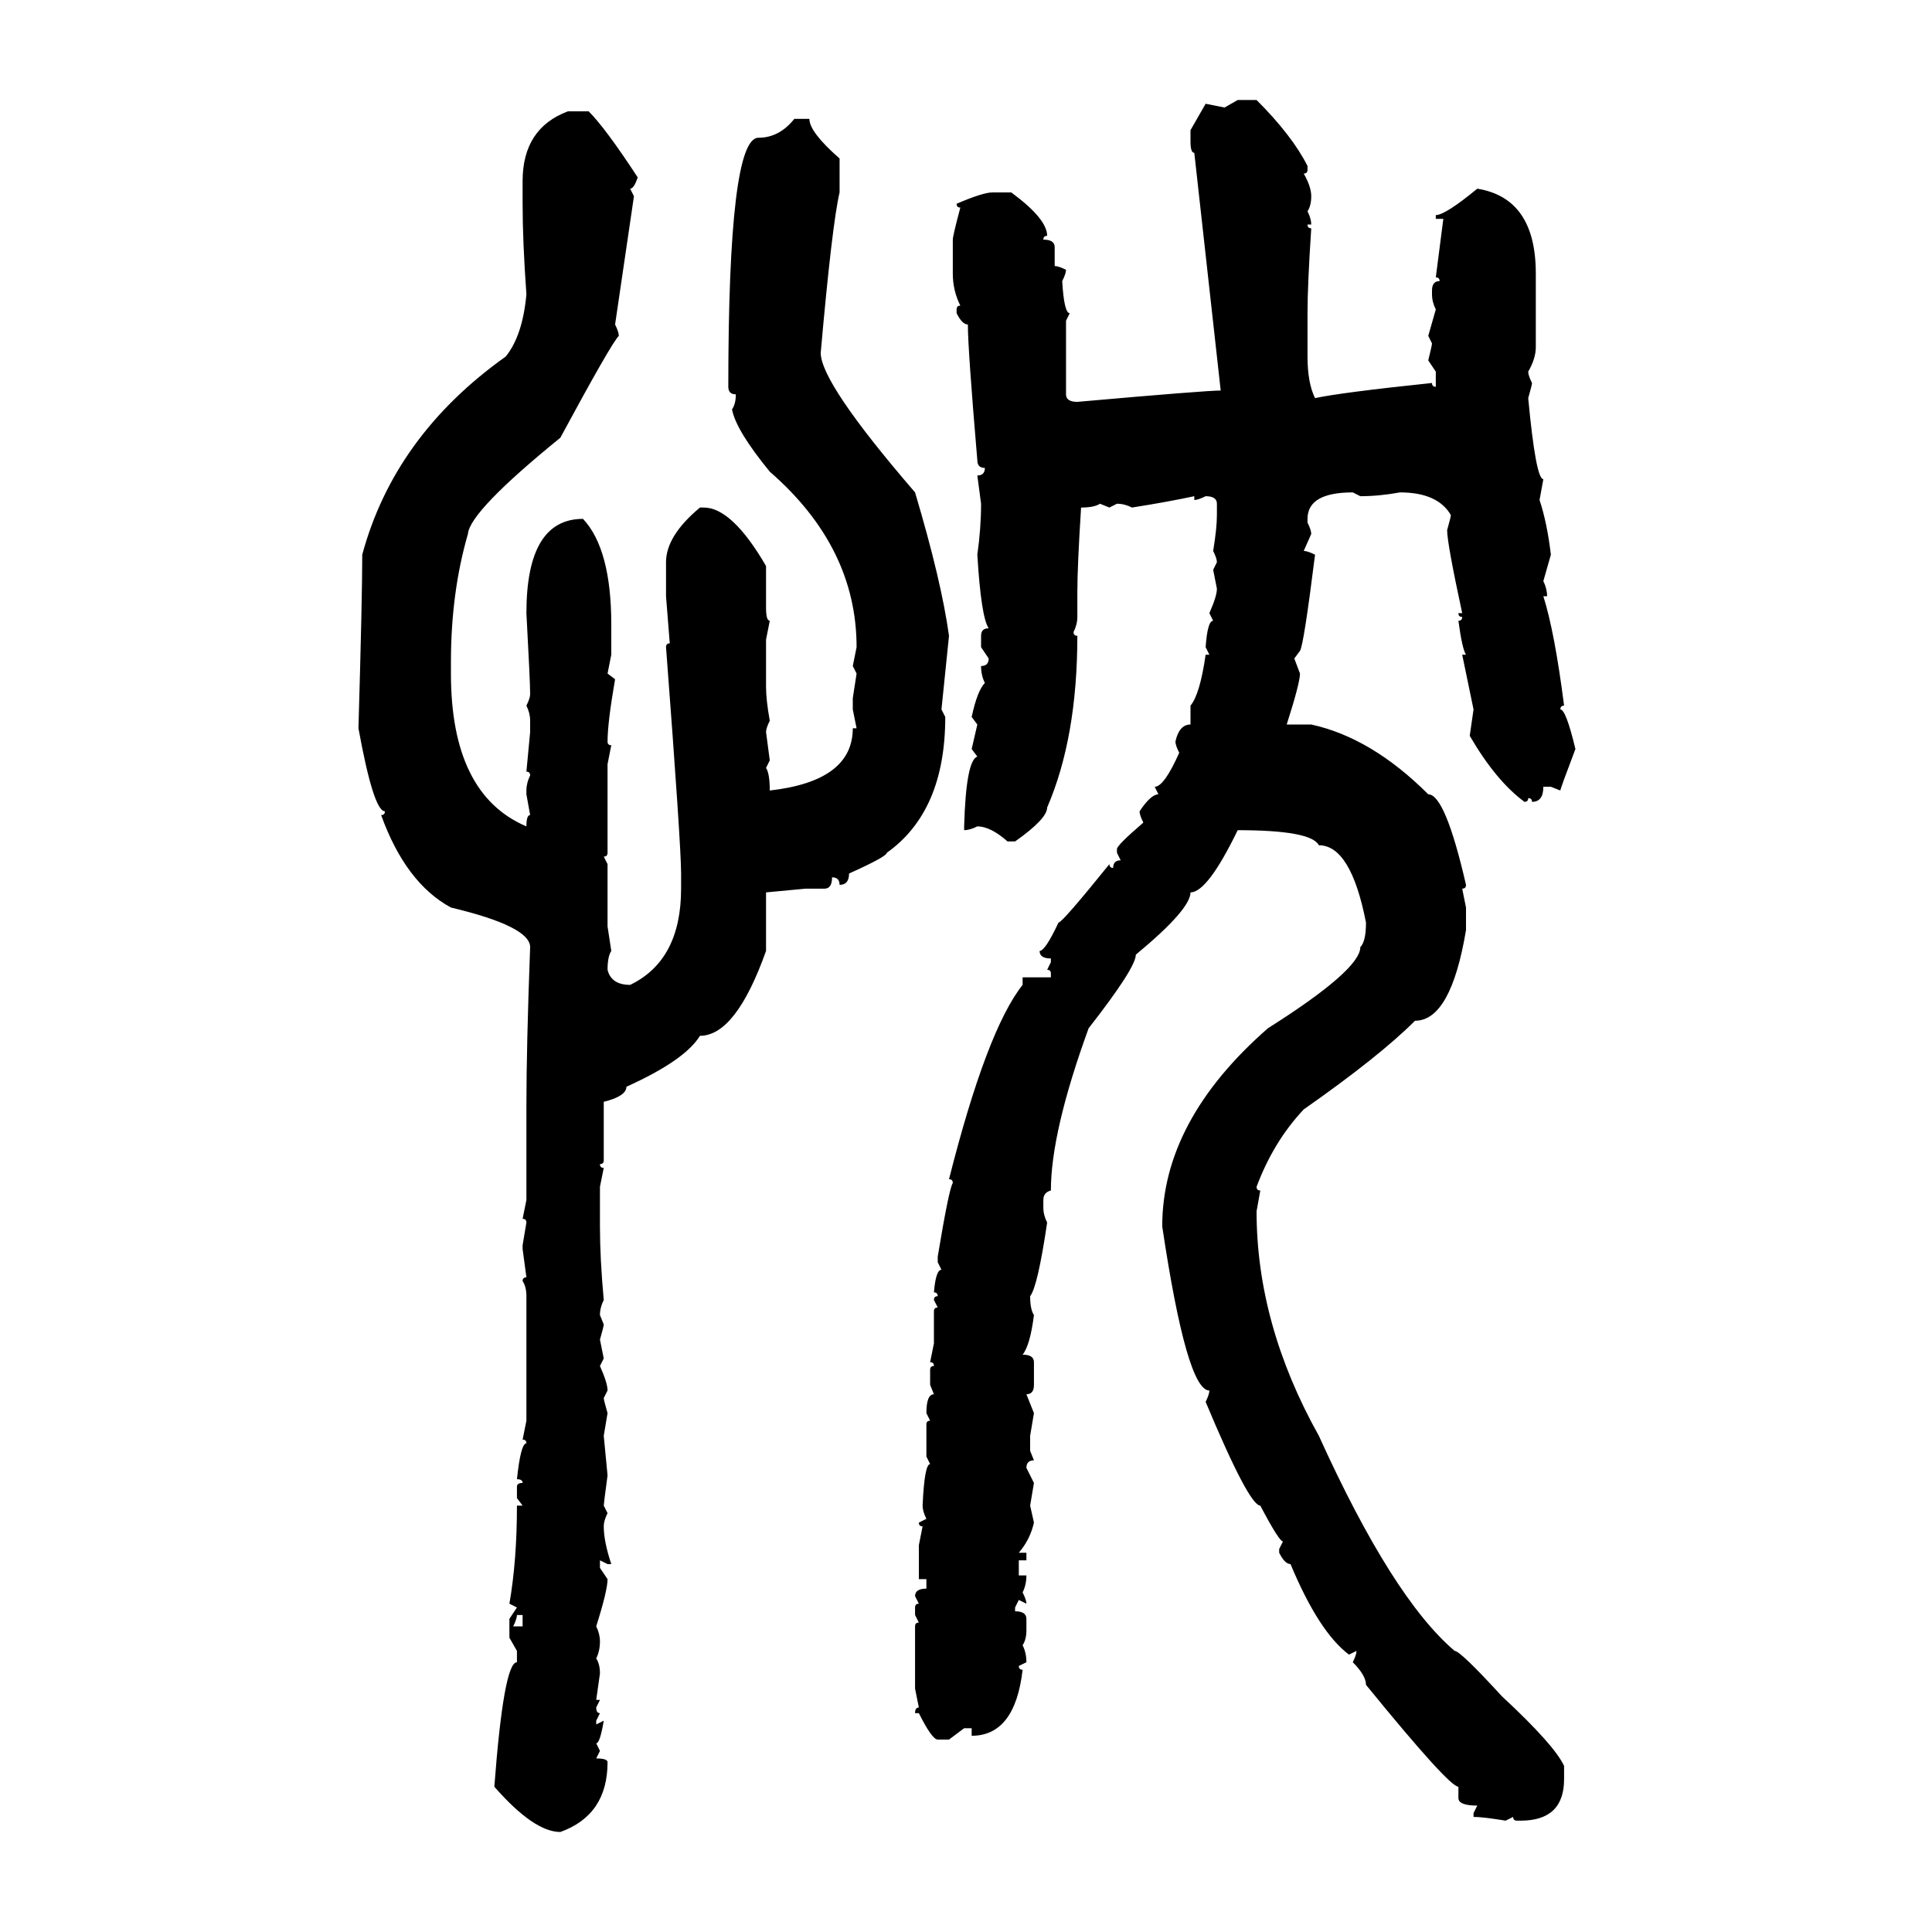 <svg xmlns="http://www.w3.org/2000/svg" xmlns:xlink="http://www.w3.org/1999/xlink" width="300" height="300"><path d="M190.14 16.70L192.19 15.53L195.12 15.53Q200.68 21.09 203.03 25.78L203.03 25.78L203.03 26.37Q203.03 26.95 202.44 26.95L202.44 26.95Q203.61 29.00 203.61 30.47L203.61 30.47Q203.61 31.93 203.03 32.81L203.03 32.81Q203.61 33.98 203.61 34.86L203.61 34.86L203.03 34.86Q203.03 35.45 203.61 35.45L203.61 35.45Q203.03 44.24 203.03 48.63L203.03 48.63L203.03 55.37Q203.03 59.47 204.20 61.82L204.20 61.82Q208.30 60.94 222.36 59.47L222.36 59.47Q222.36 60.06 222.95 60.06L222.95 60.06L222.95 57.71L221.78 55.96Q222.36 53.61 222.36 53.32L222.36 53.32L221.78 52.15L222.95 48.05Q222.36 46.88 222.36 45.70L222.36 45.70L222.36 45.12Q222.36 43.65 223.54 43.65L223.54 43.65Q223.54 43.07 222.95 43.07L222.95 43.07L224.12 33.98L222.95 33.98L222.95 33.40Q224.41 33.40 229.39 29.30L229.39 29.30Q238.48 30.76 238.48 42.48L238.48 42.48L238.48 53.91Q238.48 55.66 237.30 57.71L237.30 57.71Q237.30 58.30 237.89 59.47L237.89 59.47Q237.89 59.77 237.30 61.82L237.30 61.82Q238.48 74.41 239.65 74.41L239.65 74.41L239.06 77.64Q240.23 81.15 240.82 86.13L240.82 86.13L239.65 90.23Q240.23 91.41 240.23 92.58L240.23 92.58L239.65 92.58Q241.41 98.14 242.87 109.57L242.87 109.57Q242.29 109.57 242.29 110.16L242.29 110.16Q243.16 110.16 244.63 116.31L244.63 116.31Q242.29 122.46 242.29 122.75L242.29 122.75L240.82 122.17L239.65 122.17Q239.65 124.51 237.89 124.51L237.89 124.51Q237.89 123.93 237.30 123.93L237.30 123.93Q237.30 124.51 236.72 124.51L236.72 124.51Q232.32 121.29 228.22 114.26L228.22 114.26L228.81 110.16L227.05 101.66L227.64 101.66Q227.05 100.78 226.46 96.39L226.46 96.39Q227.05 96.39 227.05 95.80L227.05 95.80Q226.46 95.80 226.46 95.21L226.46 95.21L227.05 95.21Q224.71 84.38 224.71 82.32L224.71 82.32Q225.29 80.27 225.29 79.98L225.29 79.98Q223.24 76.46 217.38 76.46L217.38 76.46Q214.16 77.05 211.23 77.05L211.23 77.05L210.06 76.46Q203.03 76.46 203.03 80.57L203.03 80.57L203.03 81.15Q203.61 82.32 203.61 82.91L203.61 82.91L202.44 85.55Q203.03 85.55 204.20 86.13L204.20 86.13Q202.44 100.20 201.86 101.07L201.86 101.07L200.98 102.25L201.86 104.59Q201.86 106.05 199.80 112.50L199.80 112.50L203.61 112.50Q212.99 114.55 221.78 123.34L221.78 123.34Q224.41 123.34 227.64 137.40L227.64 137.40Q227.64 137.99 227.05 137.99L227.05 137.99L227.64 140.92L227.64 144.43Q225.29 158.50 219.73 158.50L219.73 158.50Q214.16 164.06 202.44 172.27L202.44 172.27Q197.75 177.25 195.12 184.28L195.12 184.28Q195.12 184.86 195.70 184.86L195.70 184.86L195.12 188.09Q195.12 205.66 204.79 222.95L204.79 222.95Q216.21 248.14 225.88 256.35L225.88 256.35Q226.76 256.35 233.20 263.38L233.20 263.38Q241.41 271.00 242.87 274.22L242.87 274.22L242.87 276.27Q242.87 282.71 236.13 282.71L236.13 282.71L235.55 282.71Q234.96 282.71 234.96 282.13L234.96 282.13L233.79 282.71Q230.27 282.13 228.81 282.13L228.81 282.13L228.81 281.54L229.39 280.37Q226.46 280.37 226.46 279.20L226.46 279.20L226.46 277.44Q225 277.44 212.11 261.62L212.11 261.62Q212.11 260.16 210.06 258.11L210.06 258.11Q210.64 256.93 210.64 256.35L210.64 256.35L209.47 256.93Q204.79 253.42 200.39 242.87L200.39 242.87Q199.51 242.87 198.63 241.11L198.63 241.11L198.63 240.53L199.22 239.36Q198.63 239.36 195.70 233.79L195.70 233.79Q193.95 233.79 187.21 217.68L187.21 217.68Q187.79 216.50 187.79 215.92L187.79 215.92Q184.28 215.92 180.47 190.43L180.47 190.43Q180.47 174.02 196.88 159.67L196.88 159.67Q211.23 150.59 211.23 147.07L211.23 147.07Q212.11 146.19 212.11 143.26L212.11 143.26Q209.77 131.25 204.79 131.25L204.79 131.25Q203.61 128.91 192.19 128.91L192.19 128.91Q187.50 138.57 184.86 138.57L184.86 138.57Q184.86 141.21 176.37 148.24L176.37 148.24Q176.37 150.29 169.04 159.67L169.04 159.67Q163.18 175.78 163.18 184.86L163.18 184.86Q162.01 185.16 162.01 186.33L162.01 186.33L162.01 187.50Q162.01 188.67 162.60 189.84L162.60 189.84Q161.13 199.80 159.96 201.27L159.96 201.27Q159.96 203.32 160.55 204.20L160.55 204.20Q159.96 208.89 158.79 210.35L158.79 210.35Q160.55 210.35 160.55 211.52L160.55 211.52L160.55 215.04Q160.55 216.50 159.38 216.50L159.38 216.50L160.55 219.43L159.96 222.95L159.96 225.29L160.55 226.76Q159.38 226.76 159.38 227.93L159.38 227.93L160.55 230.27L159.96 233.79L160.55 236.43Q159.96 239.06 158.20 241.11L158.20 241.11L159.38 241.11L159.38 242.29L158.20 242.29L158.20 244.63L159.38 244.63Q159.38 246.09 158.79 247.27L158.79 247.27Q159.38 248.44 159.38 249.02L159.38 249.02L158.20 248.44L157.62 249.61L157.62 250.20Q159.38 250.20 159.38 251.37L159.38 251.37L159.38 253.13Q159.38 254.59 158.79 255.47L158.79 255.47Q159.38 256.64 159.38 258.11L159.38 258.11L158.20 258.69Q158.20 259.28 158.79 259.28L158.79 259.28Q157.62 269.53 150.88 269.53L150.88 269.53L150.88 268.36L149.71 268.36L147.36 270.12L145.61 270.12Q144.73 270.12 142.68 266.02L142.68 266.02L142.09 266.02Q142.09 265.14 142.68 265.14L142.68 265.14L142.09 262.21L142.09 252.54Q142.09 251.95 142.68 251.95L142.68 251.95L142.09 250.78L142.09 249.61Q142.09 249.02 142.68 249.02L142.68 249.02L142.09 247.85Q142.09 246.68 143.85 246.68L143.85 246.68L143.85 245.21L142.68 245.21L142.68 239.94L143.26 237.01Q142.68 237.01 142.68 236.43L142.68 236.43L143.85 235.84Q143.26 234.67 143.26 233.79L143.26 233.79Q143.55 227.34 144.43 227.34L144.43 227.34L143.85 226.17L143.85 221.19Q143.85 220.61 144.43 220.61L144.43 220.61L143.85 219.43Q143.85 216.50 145.02 216.50L145.02 216.50L144.43 215.04L144.43 212.70Q144.43 212.11 145.02 212.11L145.02 212.11Q145.02 211.52 144.43 211.52L144.43 211.52L145.02 208.59L145.02 203.61Q145.02 203.03 145.61 203.03L145.61 203.03L145.02 201.86Q145.02 201.27 145.61 201.27L145.61 201.27Q145.61 200.68 145.02 200.68L145.02 200.68Q145.31 197.17 146.19 197.17L146.19 197.17L145.61 196.00L145.61 195.12Q147.36 184.57 147.95 183.69L147.95 183.69Q147.95 183.11 147.36 183.11L147.36 183.11Q153.22 159.96 158.79 152.93L158.79 152.93L158.79 151.76L163.18 151.76L163.18 151.17Q163.18 150.59 162.60 150.59L162.60 150.59L163.18 149.41L163.18 148.83Q161.43 148.83 161.43 147.66L161.43 147.66Q162.30 147.66 164.36 143.26L164.36 143.26Q164.94 143.26 172.27 134.18L172.27 134.18Q172.27 134.77 172.85 134.77L172.85 134.77Q172.85 133.59 174.02 133.59L174.02 133.59L173.44 132.42L173.44 131.84Q173.44 131.25 177.54 127.73L177.54 127.73Q176.95 126.56 176.95 125.98L176.95 125.98Q178.71 123.34 179.88 123.34L179.88 123.34L179.30 122.17Q180.76 122.17 183.11 116.89L183.11 116.89Q182.52 115.72 182.52 115.14L182.52 115.14Q183.11 112.50 184.86 112.50L184.86 112.50L184.86 109.57Q186.33 107.81 187.21 101.66L187.21 101.66L187.79 101.66L187.21 100.49Q187.50 96.39 188.38 96.39L188.38 96.39L187.79 95.21Q188.96 92.58 188.96 91.41L188.96 91.41L188.38 88.48L188.96 87.30Q188.96 86.72 188.38 85.55L188.38 85.55Q188.96 82.03 188.96 79.98L188.96 79.98L188.96 78.22Q188.96 77.05 187.21 77.05L187.21 77.05Q186.04 77.64 185.45 77.64L185.45 77.64L185.45 77.05Q181.35 77.93 175.78 78.81L175.78 78.81Q174.61 78.22 173.44 78.22L173.44 78.22L172.27 78.81L170.80 78.22Q169.92 78.81 167.87 78.81L167.87 78.81Q167.29 87.89 167.29 91.99L167.29 91.99L167.29 95.80Q167.29 96.97 166.70 98.14L166.70 98.14Q166.70 98.73 167.29 98.73L167.29 98.73Q167.29 114.55 162.60 125.39L162.60 125.39Q162.60 127.15 157.62 130.66L157.62 130.66L156.45 130.66Q153.81 128.32 151.76 128.32L151.76 128.32Q150.59 128.91 149.71 128.91L149.71 128.91L149.71 128.32Q150 118.07 151.76 117.48L151.76 117.48L150.88 116.31L151.76 112.50L150.88 111.33Q151.76 107.23 152.93 106.05L152.93 106.05Q152.34 104.88 152.34 103.42L152.34 103.42Q153.52 103.42 153.52 102.25L153.52 102.25L152.34 100.49L152.34 98.73Q152.34 97.56 153.52 97.56L153.52 97.56Q152.34 95.80 151.76 86.13L151.76 86.13Q152.34 82.03 152.34 78.22L152.34 78.22L151.76 73.83Q152.93 73.83 152.93 72.66L152.93 72.66Q151.76 72.66 151.76 71.48L151.76 71.48Q150.29 54.20 150.29 50.39L150.29 50.39Q149.41 50.39 148.54 48.63L148.54 48.63L148.54 48.05Q148.54 47.46 149.12 47.46L149.12 47.46Q147.95 45.12 147.95 42.48L147.95 42.48L147.95 37.21Q147.95 36.62 149.12 32.23L149.12 32.23Q148.54 32.23 148.54 31.64L148.54 31.64Q152.64 29.88 154.10 29.88L154.10 29.88L157.03 29.88Q162.60 33.98 162.60 36.62L162.60 36.62Q162.01 36.62 162.01 37.21L162.01 37.21Q163.77 37.21 163.77 38.38L163.77 38.38L163.77 41.31Q164.36 41.31 165.53 41.89L165.53 41.89Q165.53 42.48 164.94 43.65L164.94 43.65Q165.23 48.63 166.11 48.63L166.11 48.63L165.53 49.80L165.53 61.23Q165.53 62.40 167.29 62.40L167.29 62.40Q187.21 60.64 189.55 60.64L189.55 60.64L185.45 23.73Q184.86 23.73 184.86 21.97L184.86 21.97L184.86 20.21L187.21 16.11L190.14 16.70ZM88.18 17.29L88.18 17.29L91.41 17.29Q94.04 19.92 99.02 27.54L99.02 27.54Q98.44 29.30 97.85 29.30L97.85 29.30L98.44 30.47L95.51 50.39Q96.09 51.56 96.09 52.15L96.09 52.15Q94.92 53.32 87.01 67.97L87.01 67.97Q72.95 79.39 72.66 82.91L72.66 82.91Q70.02 91.99 70.02 102.83L70.02 102.83L70.02 104.59Q70.02 123.34 81.74 128.32L81.74 128.32Q81.74 126.56 82.32 126.56L82.32 126.56L81.74 123.34L81.74 122.75Q81.74 121.58 82.32 120.41L82.32 120.41Q82.32 119.82 81.74 119.82L81.74 119.82L82.32 113.67L82.32 111.91Q82.32 110.74 81.74 109.57L81.74 109.57Q82.32 108.40 82.32 107.81L82.32 107.81Q82.32 105.76 81.74 95.21L81.74 95.21Q81.74 80.57 90.53 80.57L90.53 80.57Q94.92 85.25 94.92 96.97L94.92 96.97L94.92 101.66L94.34 104.59L95.51 105.47Q94.34 112.21 94.34 115.14L94.34 115.14Q94.34 115.72 94.92 115.72L94.92 115.72L94.34 118.65L94.34 132.42Q94.34 133.01 93.75 133.01L93.75 133.01L94.34 134.18L94.34 143.85L94.92 147.66Q94.34 148.54 94.34 150.59L94.34 150.59Q94.92 152.93 97.85 152.93L97.85 152.93Q105.76 149.12 105.76 137.99L105.76 137.99L105.76 135.64Q105.76 131.25 103.42 100.49L103.42 100.49Q103.42 99.90 104.00 99.90L104.00 99.90L103.42 92.58L103.42 87.30Q103.42 83.20 108.69 78.81L108.69 78.81L109.28 78.81Q113.67 78.81 118.95 87.89L118.95 87.89L118.95 94.34Q118.95 96.39 119.53 96.39L119.53 96.39L118.95 99.32L118.95 106.64Q118.95 108.69 119.53 111.91L119.53 111.91Q118.95 113.09 118.95 113.67L118.95 113.67L119.53 118.07L118.95 119.24Q119.53 120.12 119.53 122.75L119.53 122.75Q132.42 121.29 132.42 113.09L132.42 113.09L133.01 113.09L132.42 110.16L132.42 108.40L133.01 104.59L132.42 103.42L133.01 100.49Q133.01 84.96 119.53 73.24L119.53 73.24Q114.26 66.80 113.67 63.57L113.67 63.57Q114.26 62.70 114.26 61.23L114.26 61.23Q113.09 61.23 113.09 60.06L113.09 60.06Q113.09 21.39 117.77 21.39L117.77 21.39Q121.00 21.39 123.34 18.46L123.34 18.46L125.68 18.46Q125.68 20.51 130.37 24.61L130.37 24.61L130.37 29.88Q129.20 34.86 127.44 54.79L127.44 54.79Q127.44 59.47 142.09 76.46L142.09 76.46Q146.19 90.23 147.36 98.73L147.36 98.73L146.19 110.16L146.78 111.33Q146.78 125.98 137.70 132.42L137.70 132.42Q137.70 133.01 131.84 135.64L131.84 135.64Q131.84 137.40 130.37 137.40L130.37 137.40Q130.37 136.23 129.20 136.23L129.20 136.23Q129.20 137.99 128.03 137.99L128.03 137.99L125.10 137.99L118.95 138.57L118.95 147.66Q114.26 160.84 108.69 160.84L108.69 160.84Q106.35 164.65 97.27 168.75L97.27 168.75Q97.27 170.21 93.75 171.09L93.75 171.09L93.75 180.18Q93.75 180.76 93.16 180.76L93.16 180.76Q93.16 181.35 93.75 181.35L93.75 181.35L93.16 184.28L93.16 190.43Q93.16 195.41 93.75 201.86L93.75 201.86Q93.16 203.03 93.16 204.20L93.16 204.20L93.75 205.66Q93.75 205.96 93.16 208.01L93.16 208.01L93.75 210.94L93.16 212.11Q94.34 214.75 94.34 215.92L94.34 215.92L93.75 217.09Q93.75 217.38 94.34 219.43L94.34 219.43L93.75 222.95L94.34 229.10Q93.75 233.50 93.75 233.79L93.75 233.79L94.34 234.96Q93.75 236.13 93.75 237.01L93.75 237.01Q93.75 239.36 94.92 242.87L94.92 242.87L94.34 242.87L93.16 242.29L93.16 243.46L94.34 245.21Q94.34 246.97 92.58 252.54L92.58 252.54Q93.16 253.71 93.16 254.88L93.16 254.88Q93.16 256.35 92.58 257.52L92.58 257.52Q93.16 258.40 93.16 259.86L93.16 259.86L92.58 263.96L93.16 263.96L92.58 265.14Q92.58 266.02 93.16 266.02L93.16 266.02L92.58 267.19L92.58 267.77L93.75 267.19Q93.16 270.70 92.58 270.70L92.58 270.70L93.16 271.88L92.58 273.05Q94.34 273.05 94.34 273.63L94.34 273.63Q94.34 281.84 87.01 284.47L87.01 284.47Q82.91 284.47 76.76 277.44L76.76 277.44Q78.22 258.11 80.27 258.11L80.27 258.11L80.27 256.35L79.10 254.30L79.10 251.37L80.27 249.61L79.10 249.02Q80.27 242.29 80.27 233.79L80.27 233.79L81.15 233.79L80.27 232.62L80.27 230.86Q80.27 230.27 81.15 230.27L81.15 230.27Q81.15 229.69 80.27 229.69L80.27 229.69Q80.86 224.12 81.74 224.12L81.74 224.12Q81.74 223.54 81.15 223.54L81.15 223.54L81.74 220.61L81.74 201.27Q81.74 199.80 81.15 198.93L81.15 198.93Q81.15 198.34 81.74 198.34L81.74 198.34L81.15 193.95L81.15 193.36L81.74 189.84Q81.74 189.26 81.15 189.26L81.15 189.26L81.74 186.33L81.74 171.68Q81.74 162.60 82.32 147.07L82.32 147.07Q82.32 143.85 70.02 140.92L70.02 140.92Q62.99 137.11 59.18 126.56L59.18 126.56Q59.77 126.56 59.77 125.98L59.77 125.98Q58.01 125.98 55.66 113.09L55.66 113.09Q56.25 92.87 56.25 86.13L56.25 86.13Q61.23 67.68 78.52 55.37L78.52 55.37Q81.15 52.15 81.74 45.70L81.74 45.70Q81.15 37.50 81.15 31.64L81.15 31.64L81.15 28.13Q81.15 19.92 88.18 17.29ZM81.15 250.78L80.27 250.78Q80.27 251.37 79.69 252.54L79.69 252.54L81.15 252.54L81.15 250.78Z"/></svg>